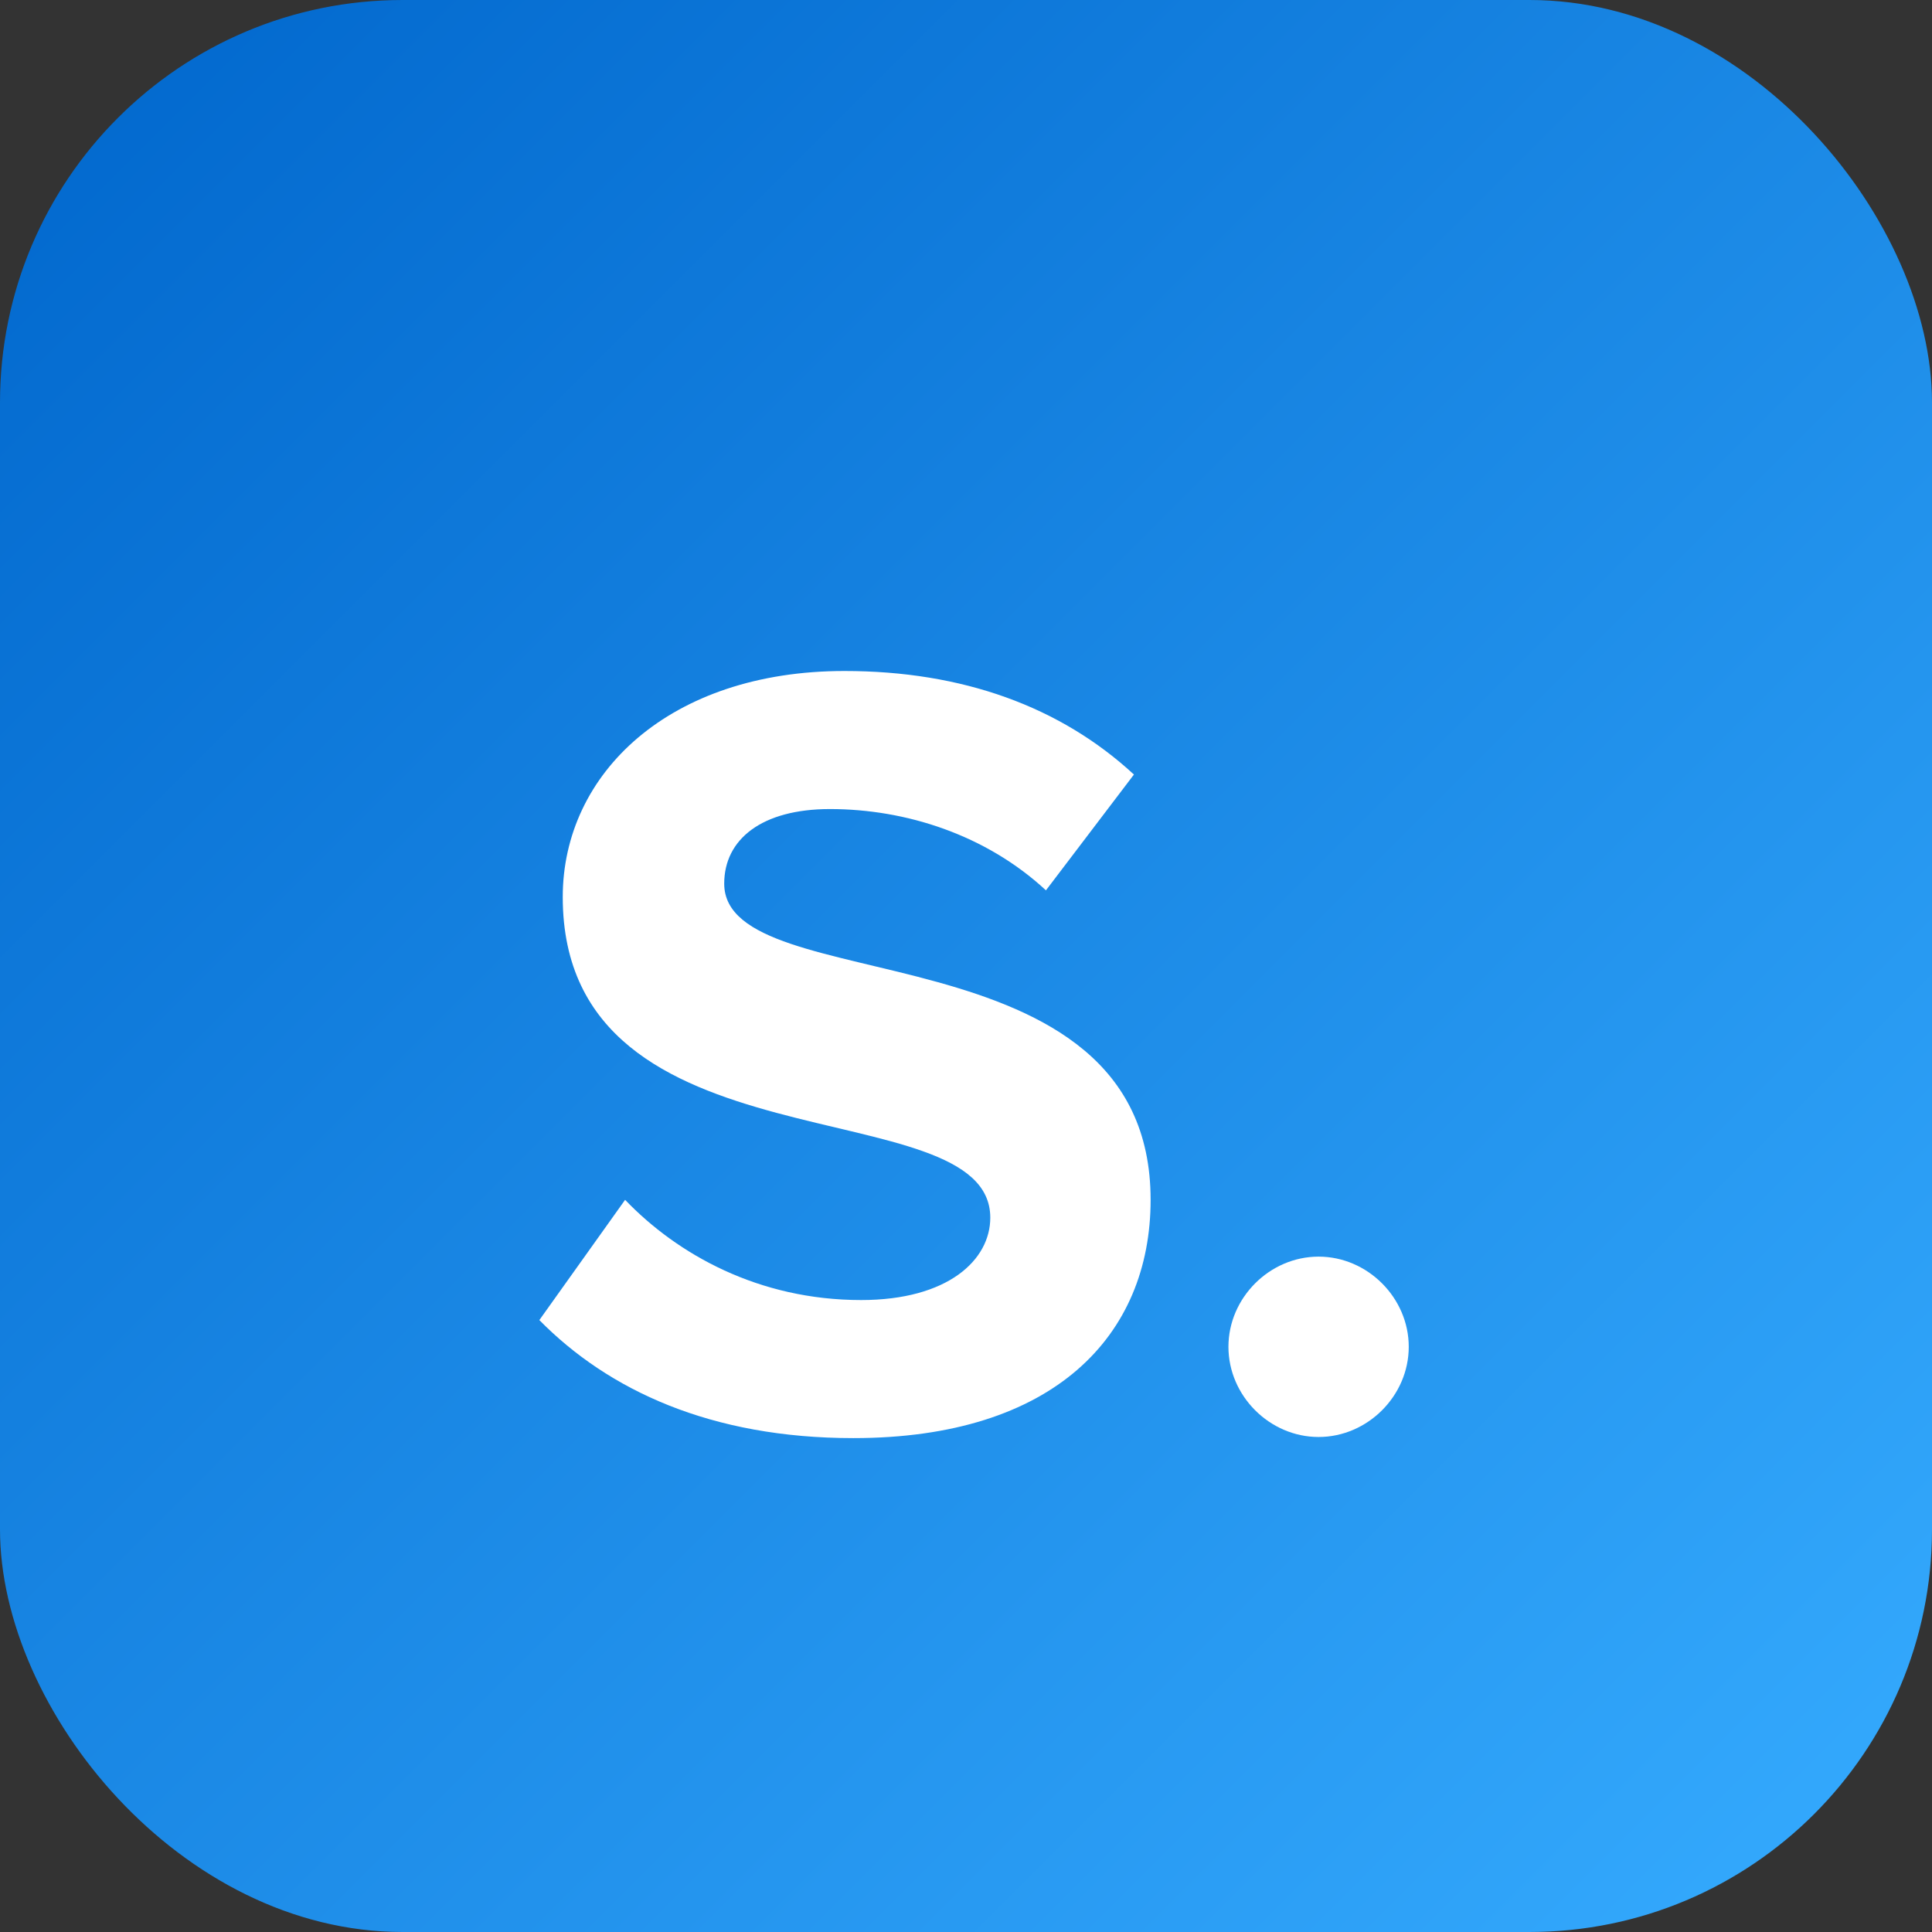 <svg xmlns="http://www.w3.org/2000/svg" viewBox="0 0 48 48">
  <rect x="0" y="0" width="48" height="48" fill="#333333" stroke="none"/>
  <defs>
    <linearGradient id="skybleGradient" x1="0%" y1="0%" x2="100%" y2="100%">
      <stop offset="0%" style="stop-color:#0066cc;stop-opacity:1" />
      <stop offset="100%" style="stop-color:#36acff;stop-opacity:1" />
    </linearGradient>
  </defs>
  <rect width="48" height="48" rx="10" fill="url(#skybleGradient)"/>
  <g transform="translate(8, 10) scale(0.027)">
    <path fill="#ffffff" d="M200,844.34l78.91-110.65c48.13,50.2,122.94,92.21,217.19,92.21c79.91,0,118.84-36.88,118.84-75.81
      c0-120.89-393.41-37.91-393.41-295.06c0-113.72,98.35-207.97,259.22-207.97c108.55,0,198.71,32.78,266.37,95.28l-80.96,106.55
      c-55.32-51.23-129.09-74.79-198.75-74.79c-62.52,0-97.3,27.66-97.3,68.64c0,108.6,392.36,35.86,392.36,290.96
      c0,124.99-89.11,219.24-273.52,219.24C357.82,952.94,263.57,908.89,200,844.34z"/>
    <path fill="#ffffff" d="M834.08,868.93c0-45.08,37.88-82.98,82.96-82.98s82.96,37.91,82.96,82.98s-37.88,82.98-82.96,82.98
      S834.08,914.01,834.08,868.93z"/>
  </g>
</svg>
